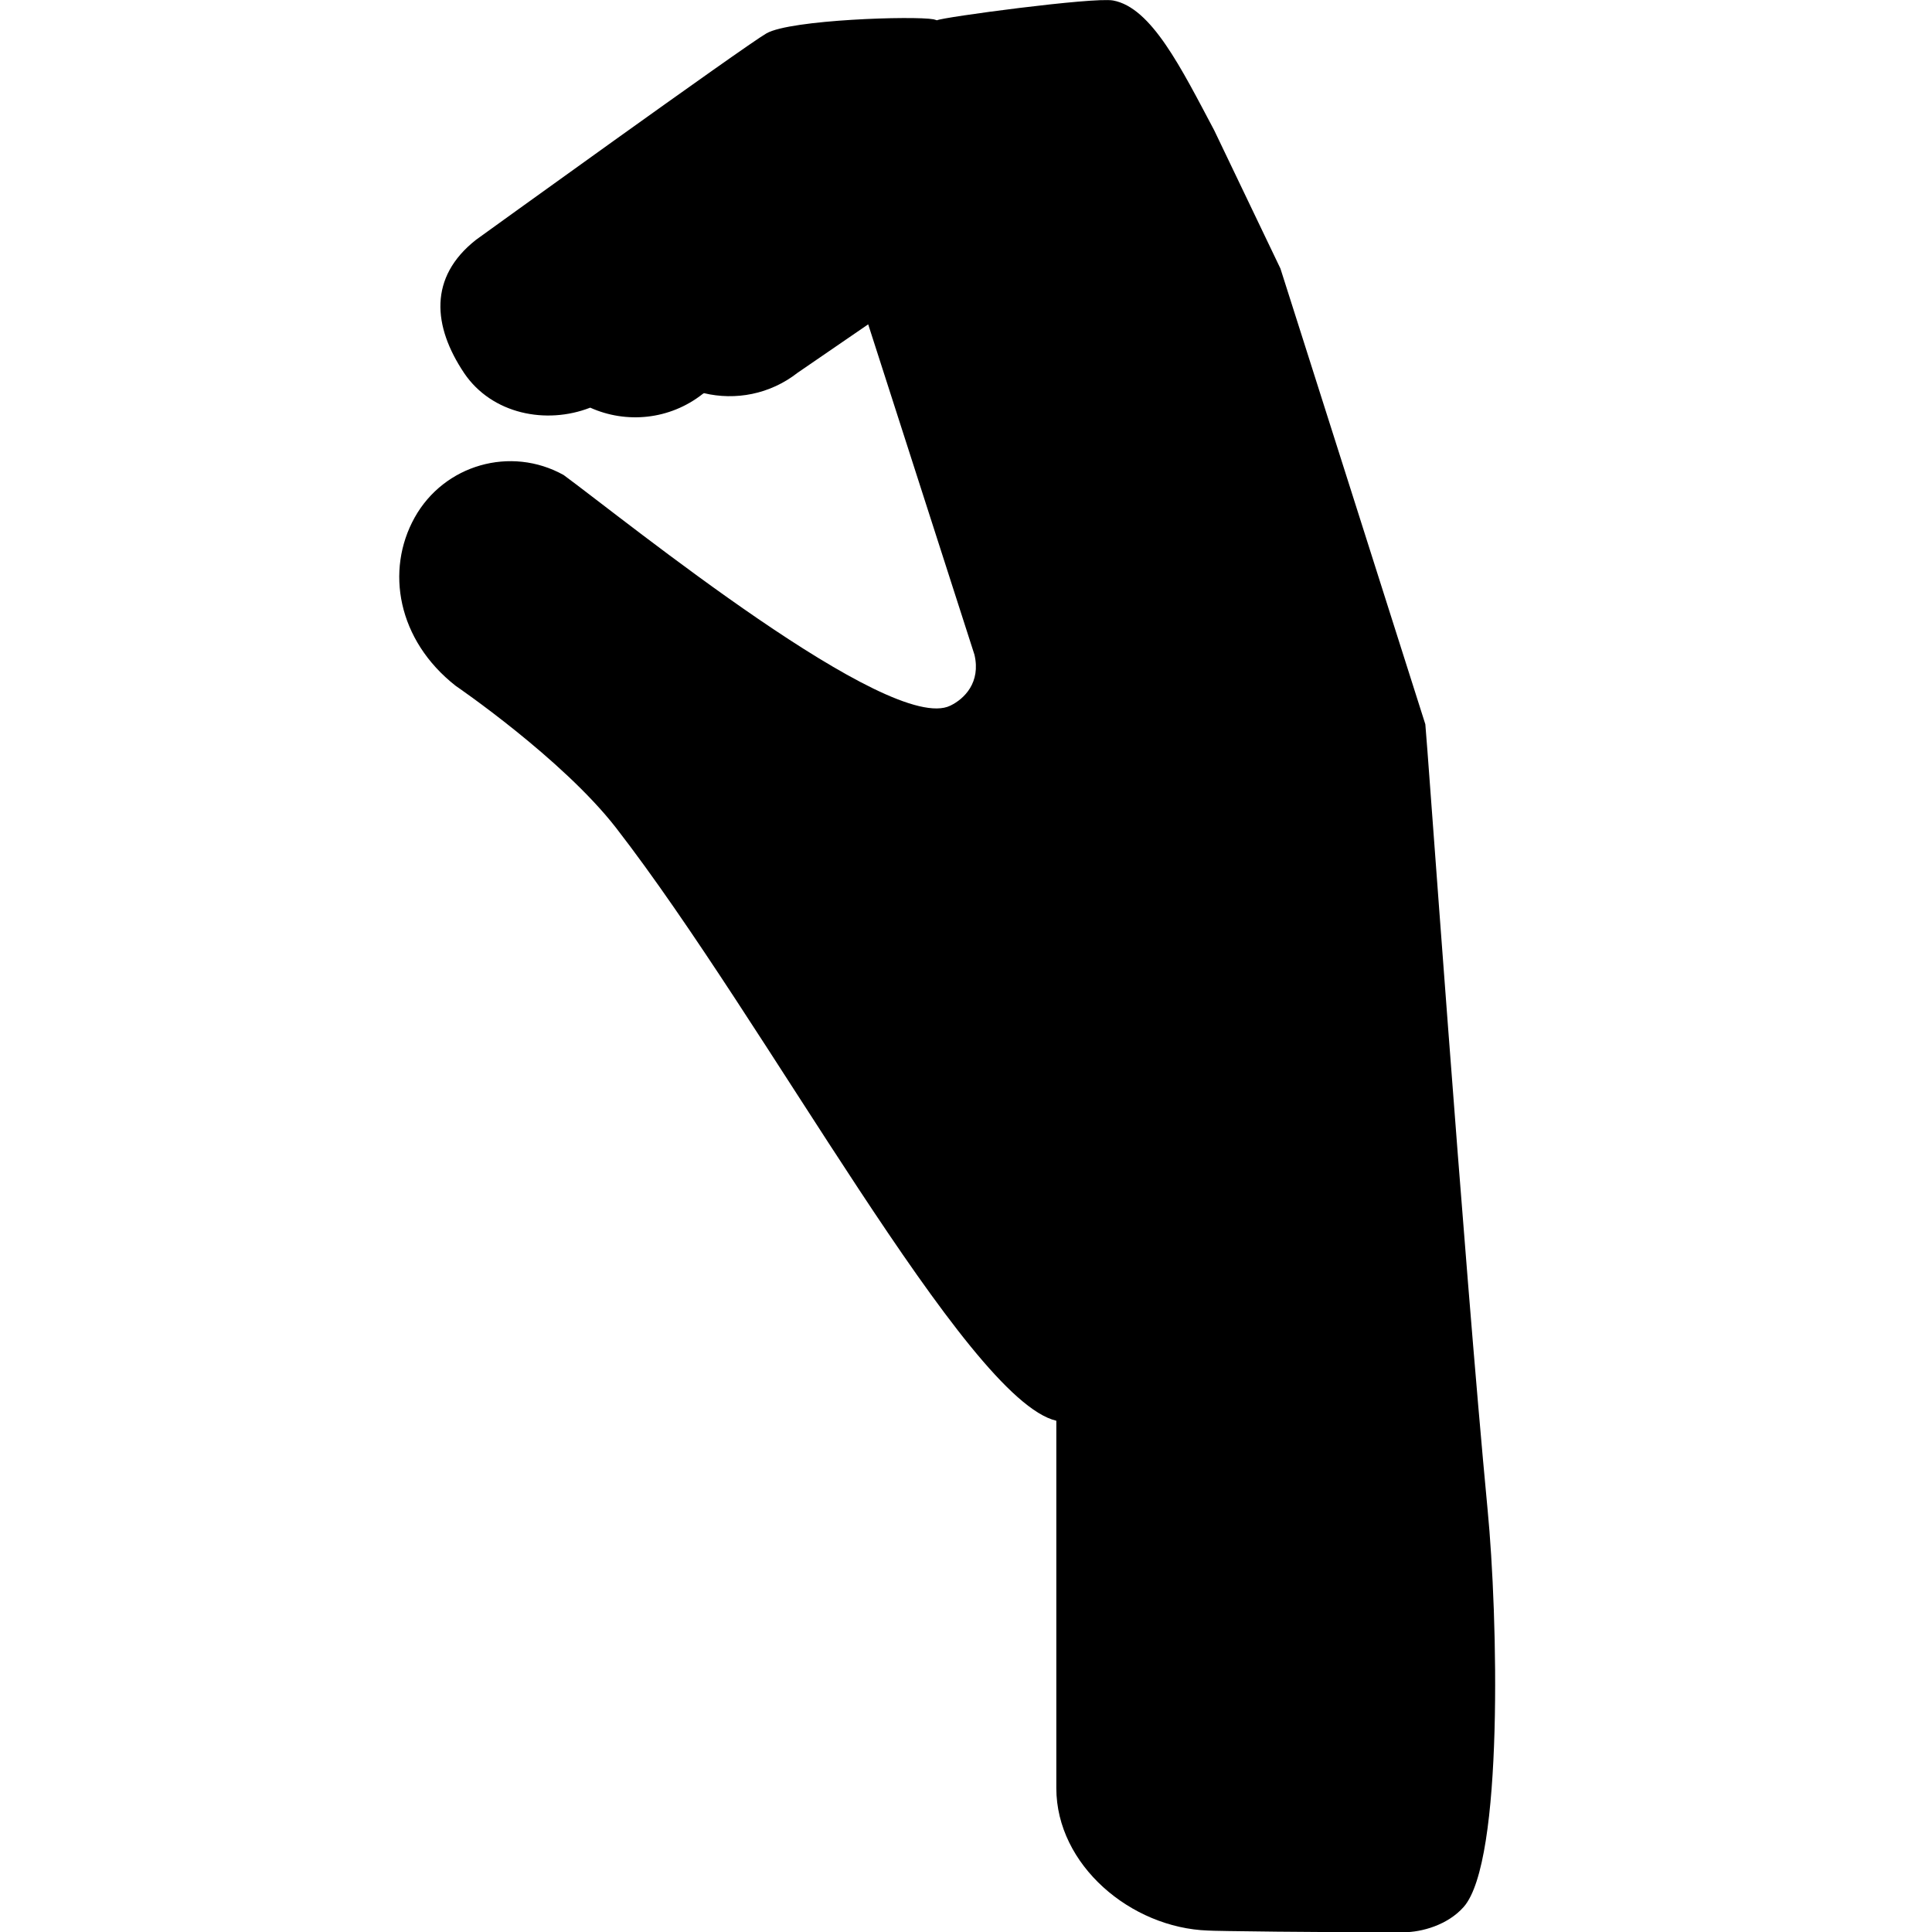 <?xml version="1.0" encoding="utf-8"?>
<!-- Generator: Adobe Illustrator 27.2.0, SVG Export Plug-In . SVG Version: 6.00 Build 0)  -->
<svg version="1.1" id="Capa_1" xmlns="http://www.w3.org/2000/svg" xmlns:xlink="http://www.w3.org/1999/xlink" x="0px" y="0px"
	 viewBox="0 0 800 800" style="enable-background:new 0 0 800 800;" xml:space="preserve">
<g>
	<g>
		<path d="M928.4,96.8L928.4,96.8c0-0.1,0.1-0.1,0.1-0.1C928.5,96.8,928.5,96.8,928.4,96.8z"/>
		<path d="M913.6,72.3C913.6,72.3,913.6,72.3,913.6,72.3C913.6,72.3,913.6,72.2,913.6,72.3L913.6,72.3z"/>
	</g>
	<path d="M616,625.3c-9.9-103.8-25.2-320.7-25.8-325.4c0,0-60-188.8-60-188.7L502.8,54c-13.7-25.8-26-50.9-41.9-53.8
		c-7.9-1.5-71.1,7-72.9,8.2c-0.5-0.1-0.9-0.3-1.4-0.4c-7.9-1.5-59.2,0.1-69.2,5.8c-8.8,5-120.3,85.5-120.3,85.5
		c-19.7,15.5-17.9,35.8-4.9,55.2c11.5,17,34,21.4,52.2,14.3c14.9,6.7,32.9,5.1,46.6-5.7l0.5-0.3c13,3.1,27.3,0.5,38.7-8.4l29.3-20.1
		l44,136.8c2.7,11.5-4.2,18.3-10,21.1c-24.9,12.2-133.9-76.2-160.1-95.5c-21.9-12.2-49.5-4.3-61.7,17.6c-12.2,21.9-7.1,50.8,17,69.7
		c0,0,44.1,30.1,66.4,58.8c62.1,80.1,144.9,236.7,182.3,245.5v152.1c0,31.9,30.9,57.9,62.8,59c1.5,0.2,47.8,0.8,81,0.7
		c7.5,0,18.3-3,24.9-10.5C622.7,770.7,620.2,668.8,616,625.3z"/>
</g>
</svg>
